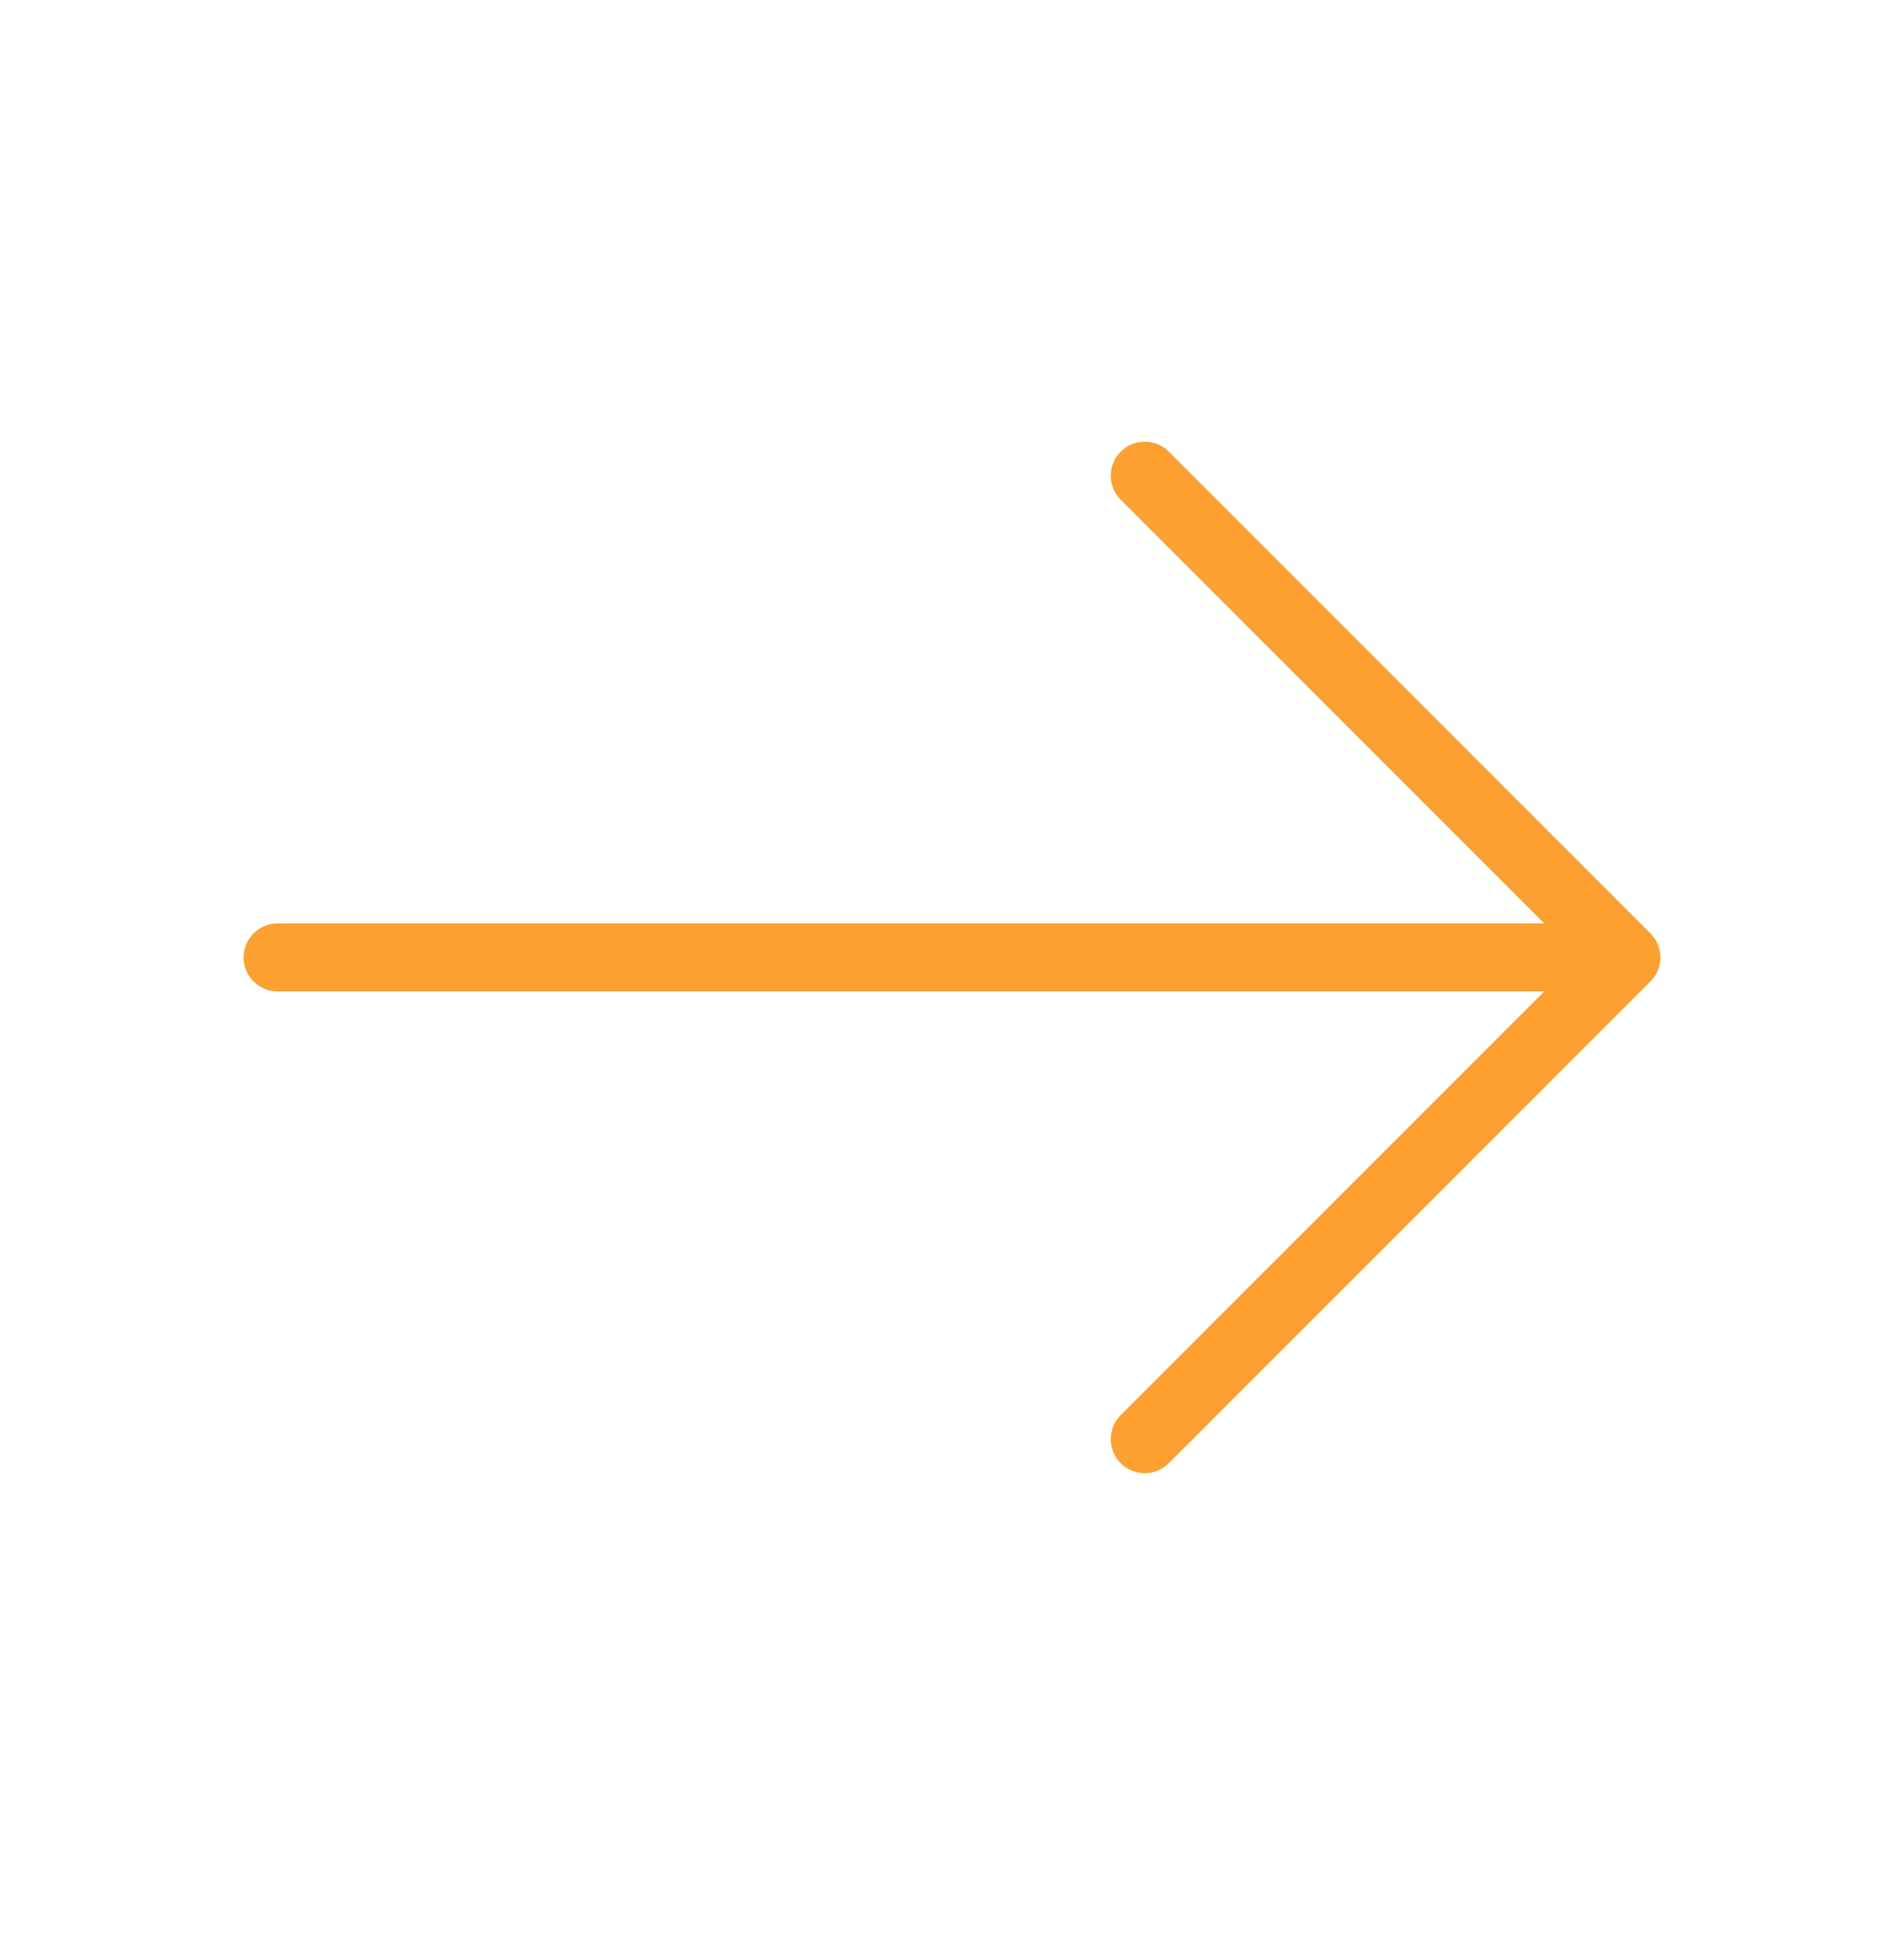 <svg width="56" height="57" viewBox="0 0 56 57" fill="none" xmlns="http://www.w3.org/2000/svg">
<path d="M33.67 13.986L47.834 28.149L33.67 42.312" stroke="#FCA030" stroke-width="2" stroke-miterlimit="10" stroke-linecap="round" stroke-linejoin="round"/>
<path d="M8.166 28.149H47.437" stroke="#FCA030" stroke-width="2" stroke-miterlimit="10" stroke-linecap="round" stroke-linejoin="round"/>
</svg>
